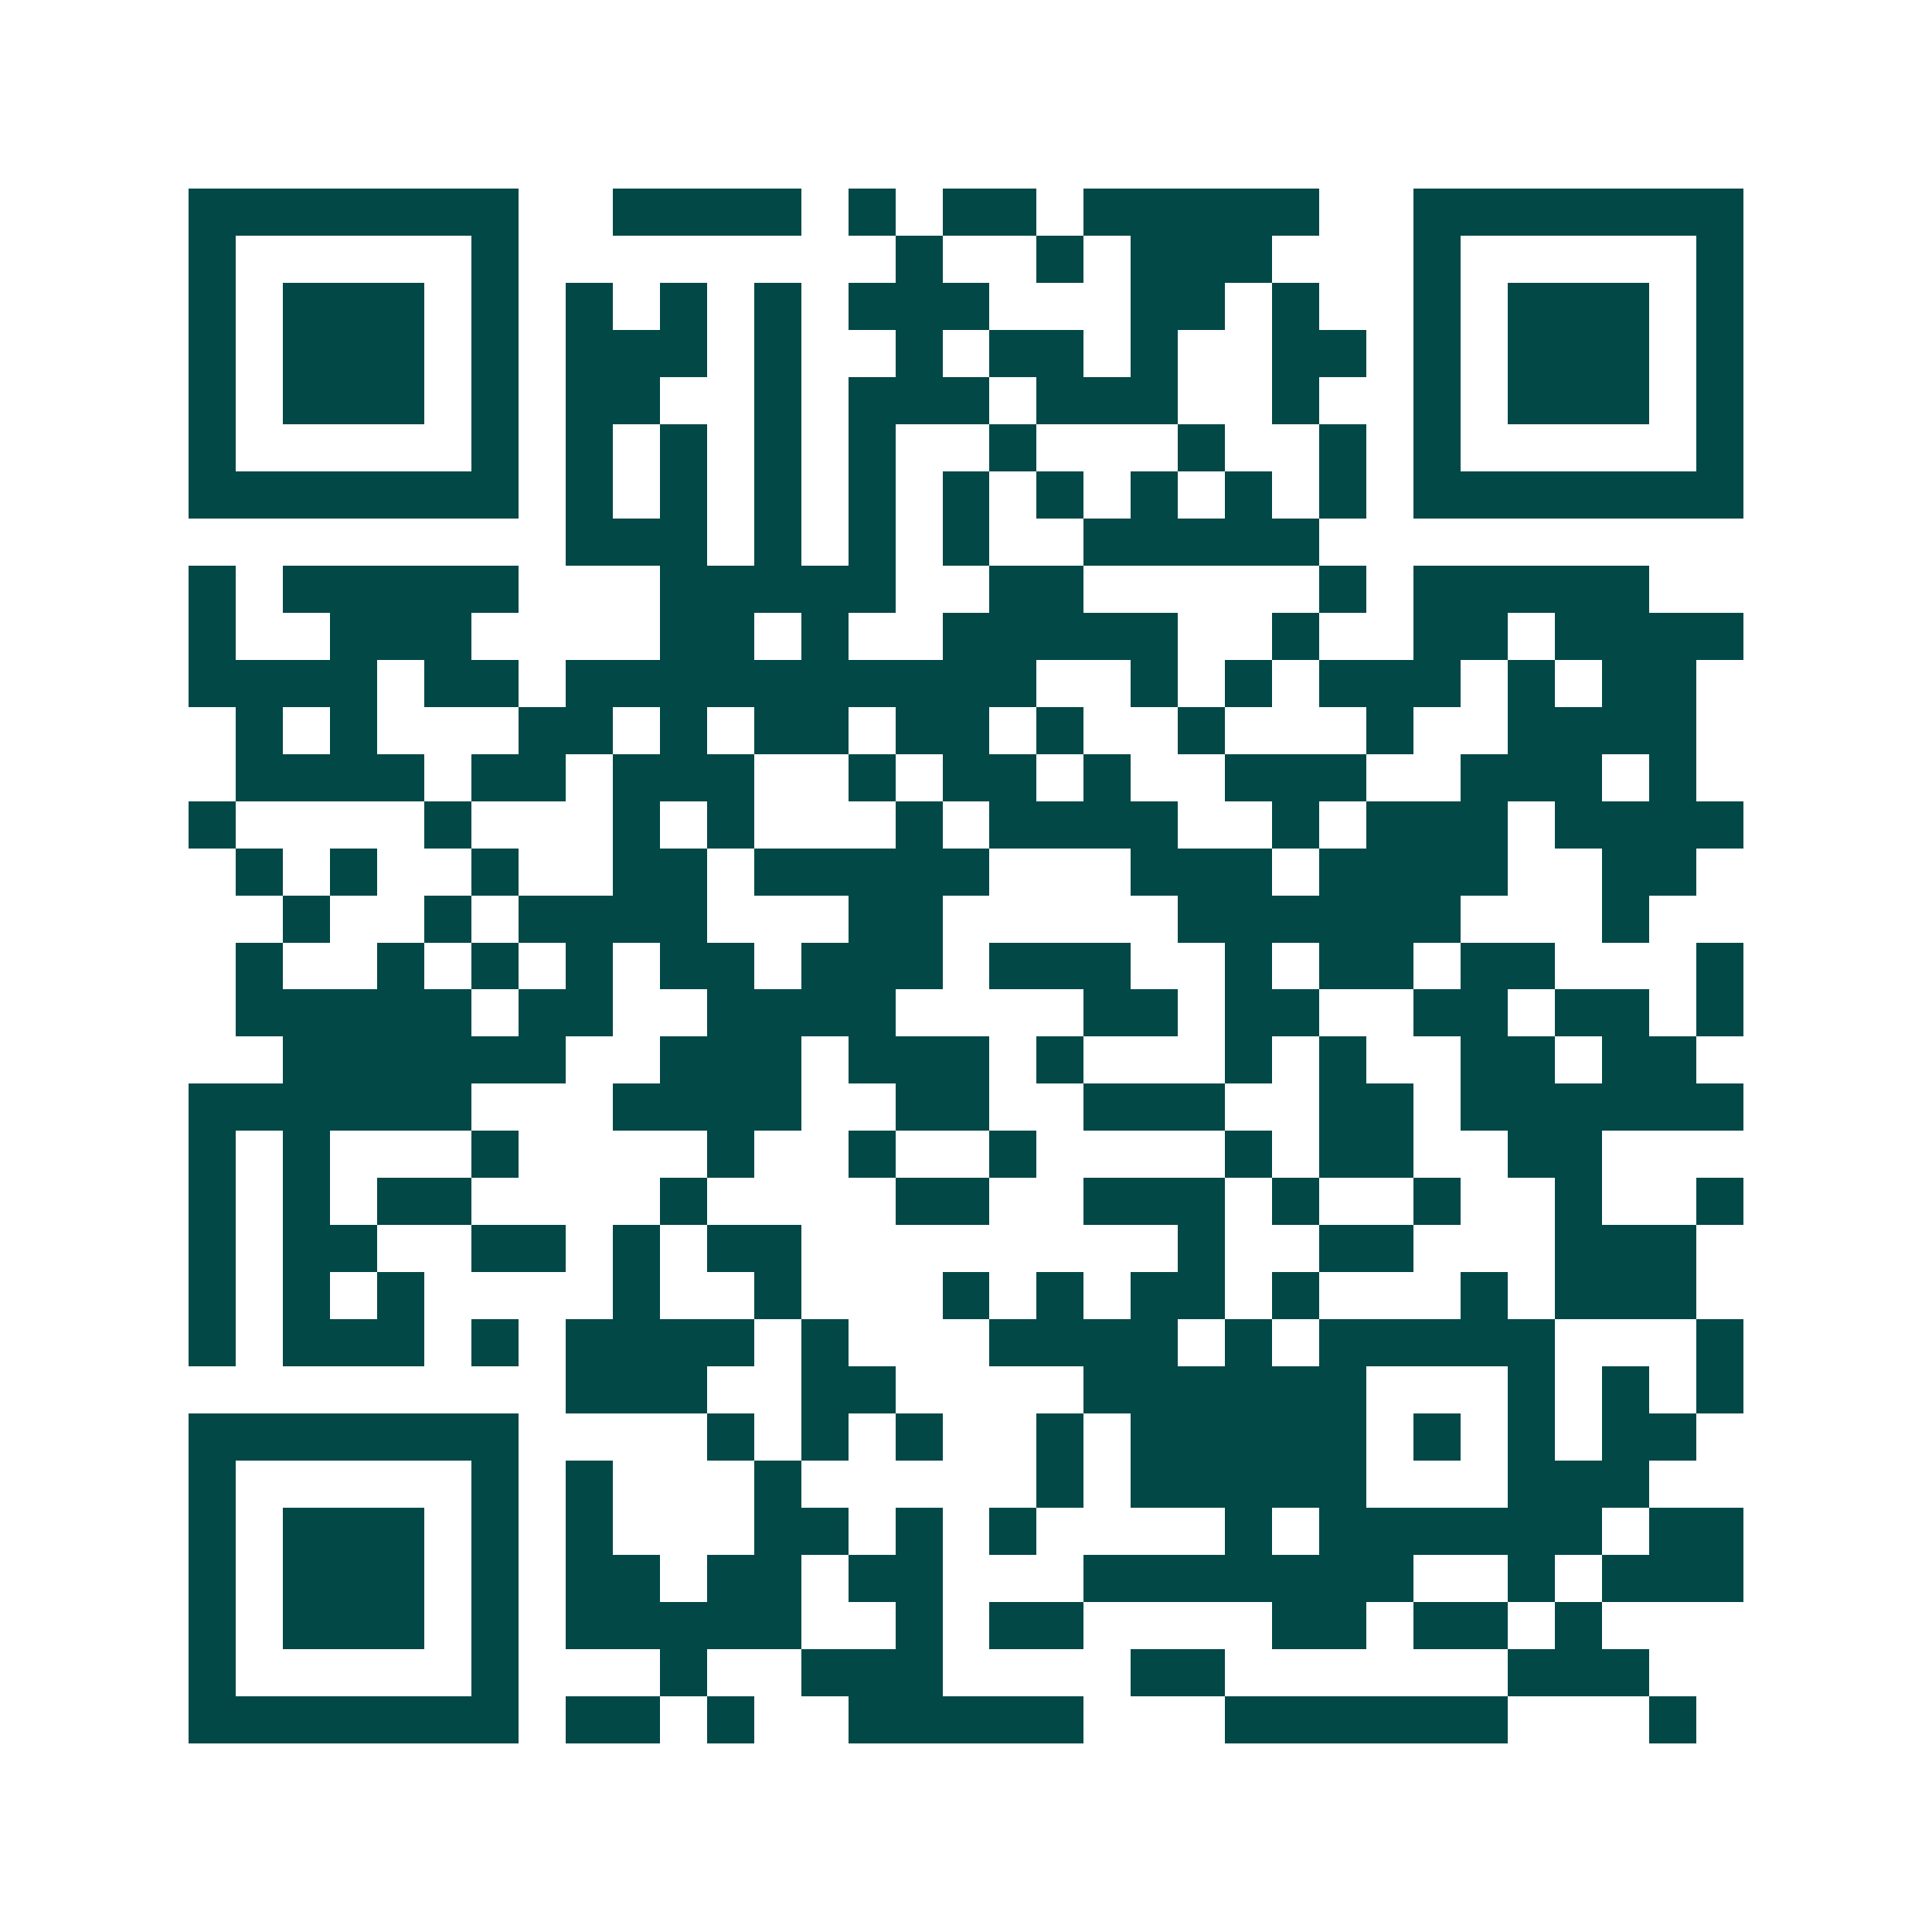 <svg xmlns="http://www.w3.org/2000/svg" width="200" height="200" viewBox="0 0 41 41" shape-rendering="crispEdges"><path fill="#ffffff" d="M0 0h41v41H0z"/><path stroke="#014847" d="M4 4.5h7m2 0h4m1 0h1m1 0h2m1 0h5m2 0h7M4 5.5h1m5 0h1m8 0h1m2 0h1m1 0h3m3 0h1m5 0h1M4 6.5h1m1 0h3m1 0h1m1 0h1m1 0h1m1 0h1m1 0h3m3 0h2m1 0h1m2 0h1m1 0h3m1 0h1M4 7.5h1m1 0h3m1 0h1m1 0h3m1 0h1m2 0h1m1 0h2m1 0h1m2 0h2m1 0h1m1 0h3m1 0h1M4 8.5h1m1 0h3m1 0h1m1 0h2m2 0h1m1 0h3m1 0h3m2 0h1m2 0h1m1 0h3m1 0h1M4 9.5h1m5 0h1m1 0h1m1 0h1m1 0h1m1 0h1m2 0h1m3 0h1m2 0h1m1 0h1m5 0h1M4 10.5h7m1 0h1m1 0h1m1 0h1m1 0h1m1 0h1m1 0h1m1 0h1m1 0h1m1 0h1m1 0h7M12 11.5h3m1 0h1m1 0h1m1 0h1m2 0h5M4 12.5h1m1 0h5m3 0h5m2 0h2m5 0h1m1 0h5M4 13.5h1m2 0h3m4 0h2m1 0h1m2 0h5m2 0h1m2 0h2m1 0h4M4 14.5h4m1 0h2m1 0h10m2 0h1m1 0h1m1 0h3m1 0h1m1 0h2M5 15.5h1m1 0h1m3 0h2m1 0h1m1 0h2m1 0h2m1 0h1m2 0h1m3 0h1m2 0h4M5 16.5h4m1 0h2m1 0h3m2 0h1m1 0h2m1 0h1m2 0h3m2 0h3m1 0h1M4 17.5h1m4 0h1m3 0h1m1 0h1m3 0h1m1 0h4m2 0h1m1 0h3m1 0h4M5 18.5h1m1 0h1m2 0h1m2 0h2m1 0h5m3 0h3m1 0h4m2 0h2M6 19.5h1m2 0h1m1 0h4m3 0h2m5 0h6m3 0h1M5 20.5h1m2 0h1m1 0h1m1 0h1m1 0h2m1 0h3m1 0h3m2 0h1m1 0h2m1 0h2m3 0h1M5 21.5h5m1 0h2m2 0h4m4 0h2m1 0h2m2 0h2m1 0h2m1 0h1M6 22.5h6m2 0h3m1 0h3m1 0h1m3 0h1m1 0h1m2 0h2m1 0h2M4 23.5h6m3 0h4m2 0h2m2 0h3m2 0h2m1 0h6M4 24.5h1m1 0h1m3 0h1m4 0h1m2 0h1m2 0h1m4 0h1m1 0h2m2 0h2M4 25.5h1m1 0h1m1 0h2m4 0h1m4 0h2m2 0h3m1 0h1m2 0h1m2 0h1m2 0h1M4 26.5h1m1 0h2m2 0h2m1 0h1m1 0h2m8 0h1m2 0h2m3 0h3M4 27.5h1m1 0h1m1 0h1m4 0h1m2 0h1m3 0h1m1 0h1m1 0h2m1 0h1m3 0h1m1 0h3M4 28.5h1m1 0h3m1 0h1m1 0h4m1 0h1m3 0h4m1 0h1m1 0h5m3 0h1M12 29.5h3m2 0h2m4 0h6m3 0h1m1 0h1m1 0h1M4 30.5h7m4 0h1m1 0h1m1 0h1m2 0h1m1 0h5m1 0h1m1 0h1m1 0h2M4 31.5h1m5 0h1m1 0h1m3 0h1m5 0h1m1 0h5m3 0h3M4 32.5h1m1 0h3m1 0h1m1 0h1m3 0h2m1 0h1m1 0h1m4 0h1m1 0h6m1 0h2M4 33.5h1m1 0h3m1 0h1m1 0h2m1 0h2m1 0h2m3 0h7m2 0h1m1 0h3M4 34.5h1m1 0h3m1 0h1m1 0h5m2 0h1m1 0h2m4 0h2m1 0h2m1 0h1M4 35.5h1m5 0h1m3 0h1m2 0h3m4 0h2m6 0h3M4 36.5h7m1 0h2m1 0h1m2 0h5m3 0h6m3 0h1"/></svg>
